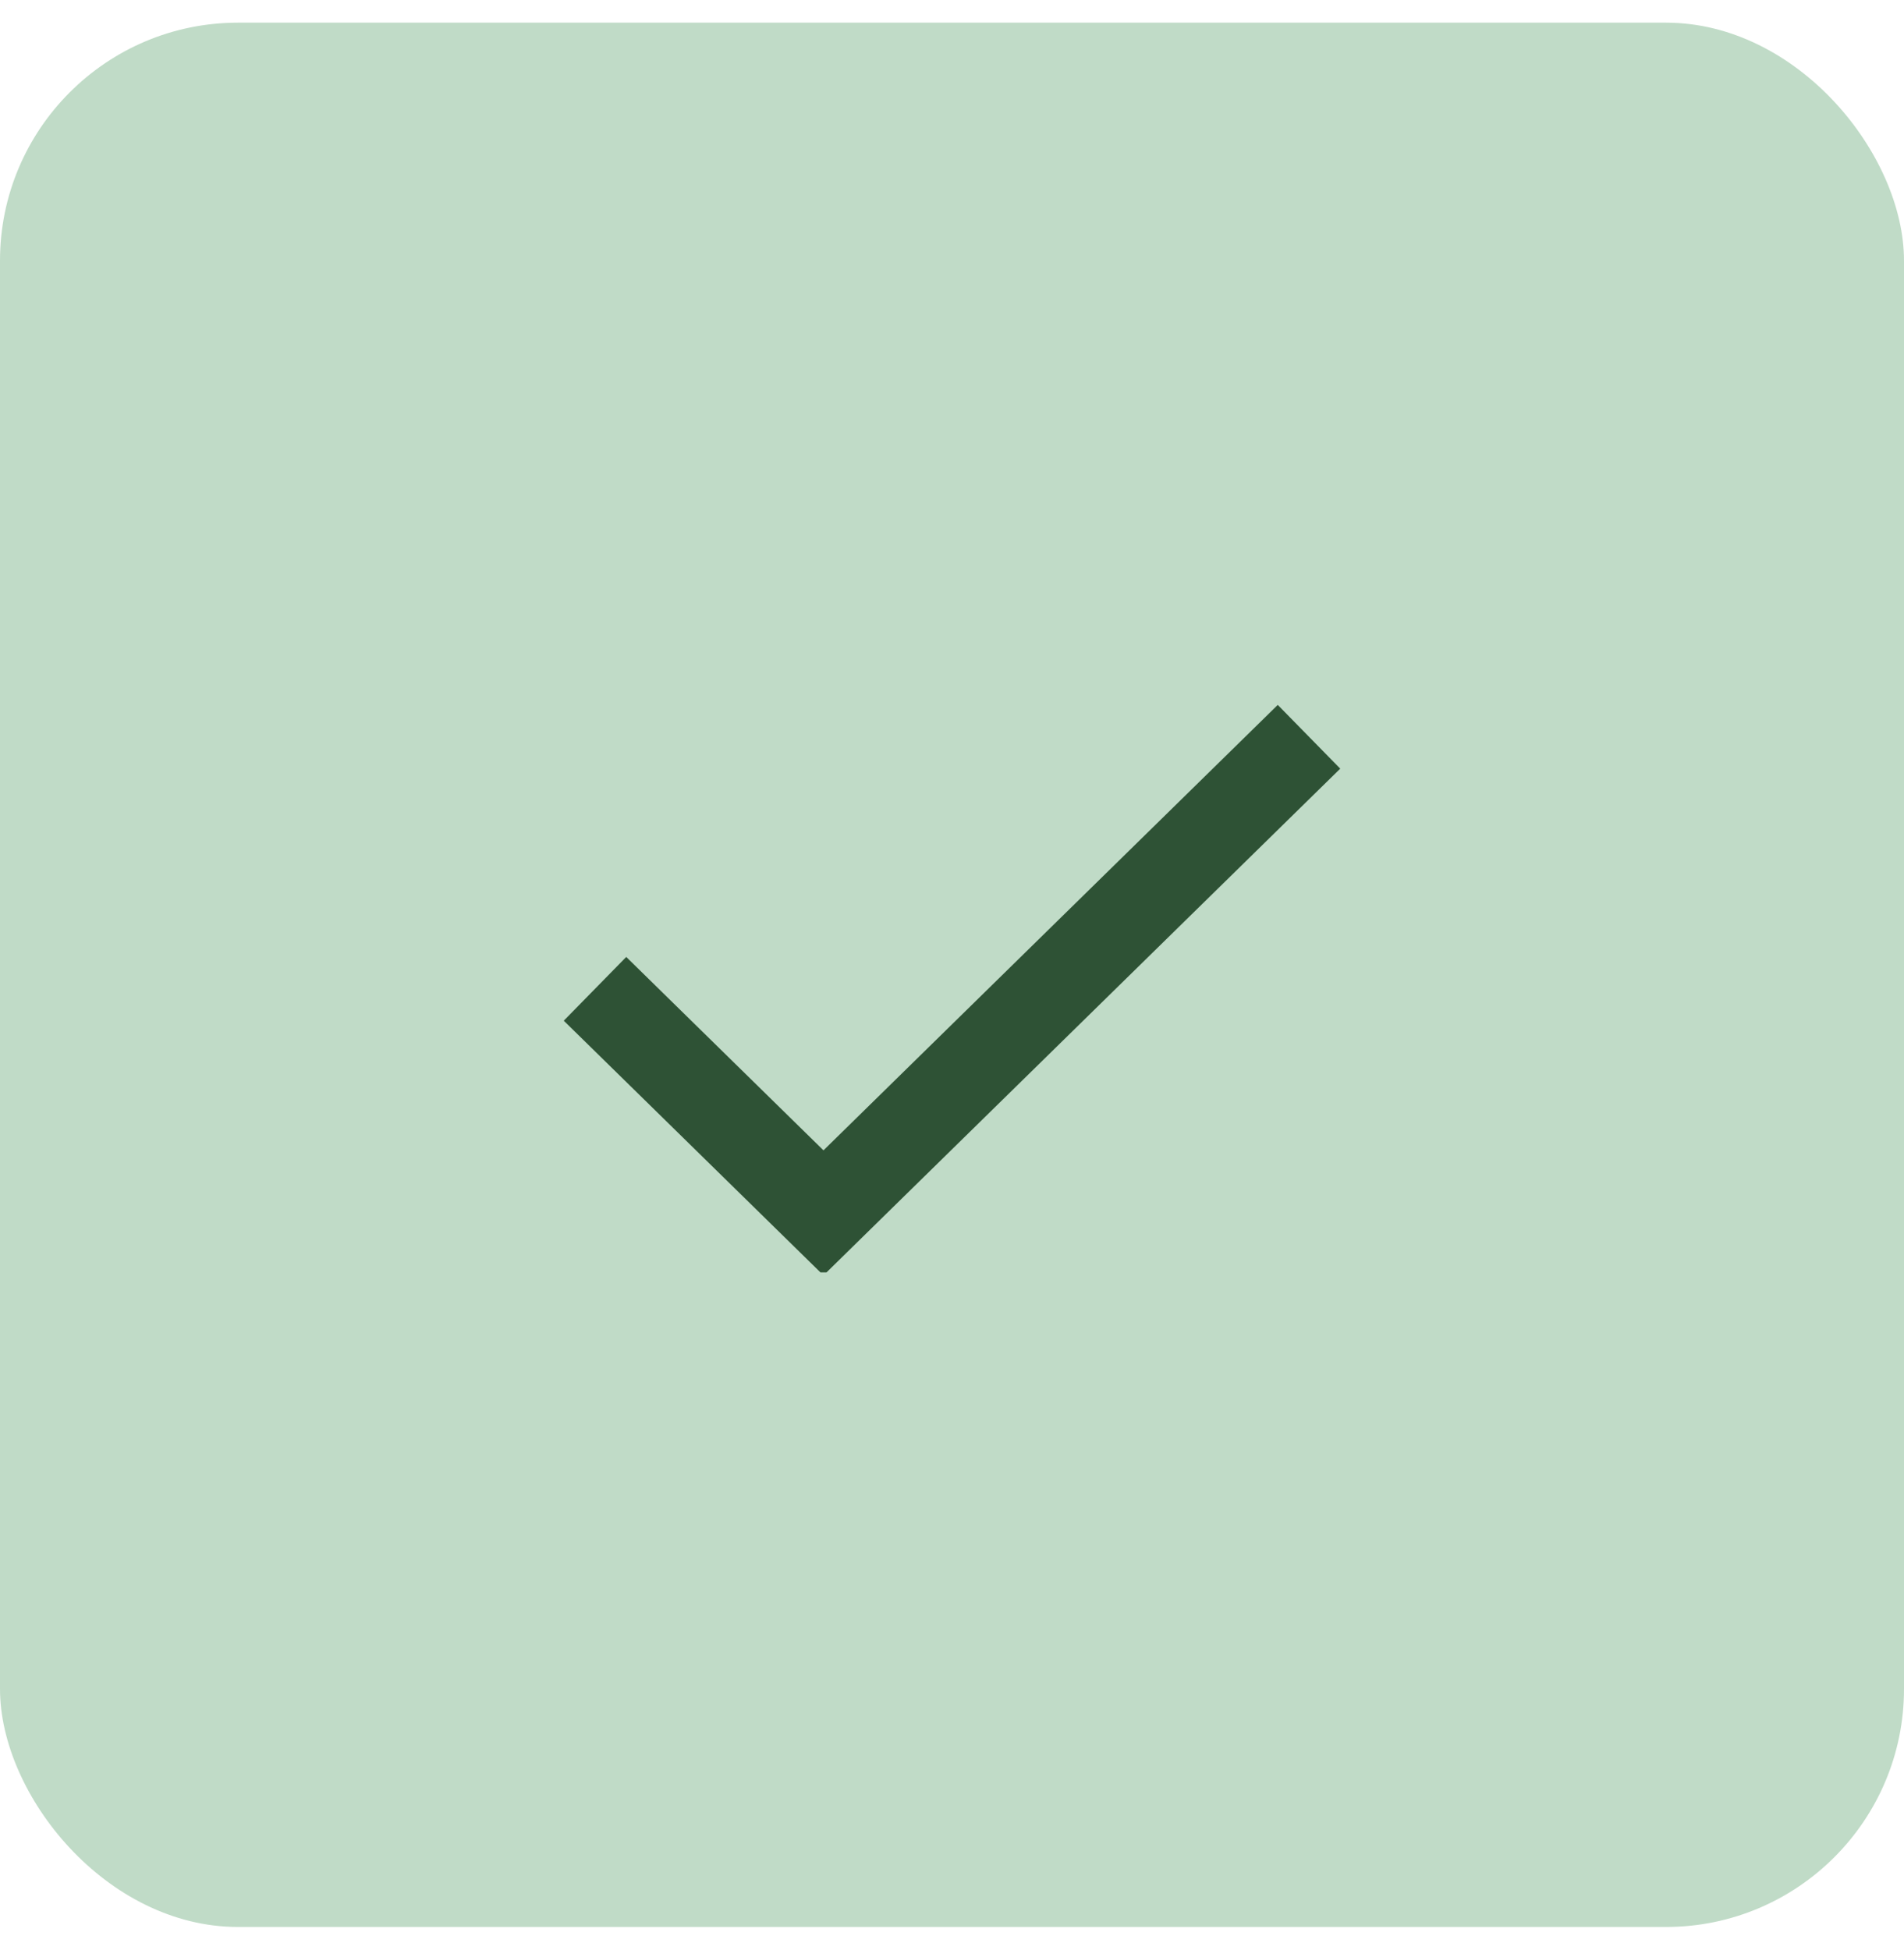 <svg xmlns="http://www.w3.org/2000/svg" width="42" height="43" viewBox="0 0 42 43" fill="none"><rect y="0.5" width="42" height="42" rx="5.25" fill="#C0DBC7"></rect><g clip-path="url(#clip0_1_637)"><g clip-path="url(#clip1_1_637)"><path d="M13.125 21.809L18.165 26.75L28.875 16.25" stroke="#2E5235" stroke-width="1.969"></path></g></g><defs><clipPath id="clip0_1_637"><rect width="18.375" height="13.125" fill="white" transform="translate(11.812 14.938)"></rect></clipPath><clipPath id="clip1_1_637"><rect width="18.375" height="13.125" fill="white" transform="translate(11.812 14.938)"></rect></clipPath></defs></svg>